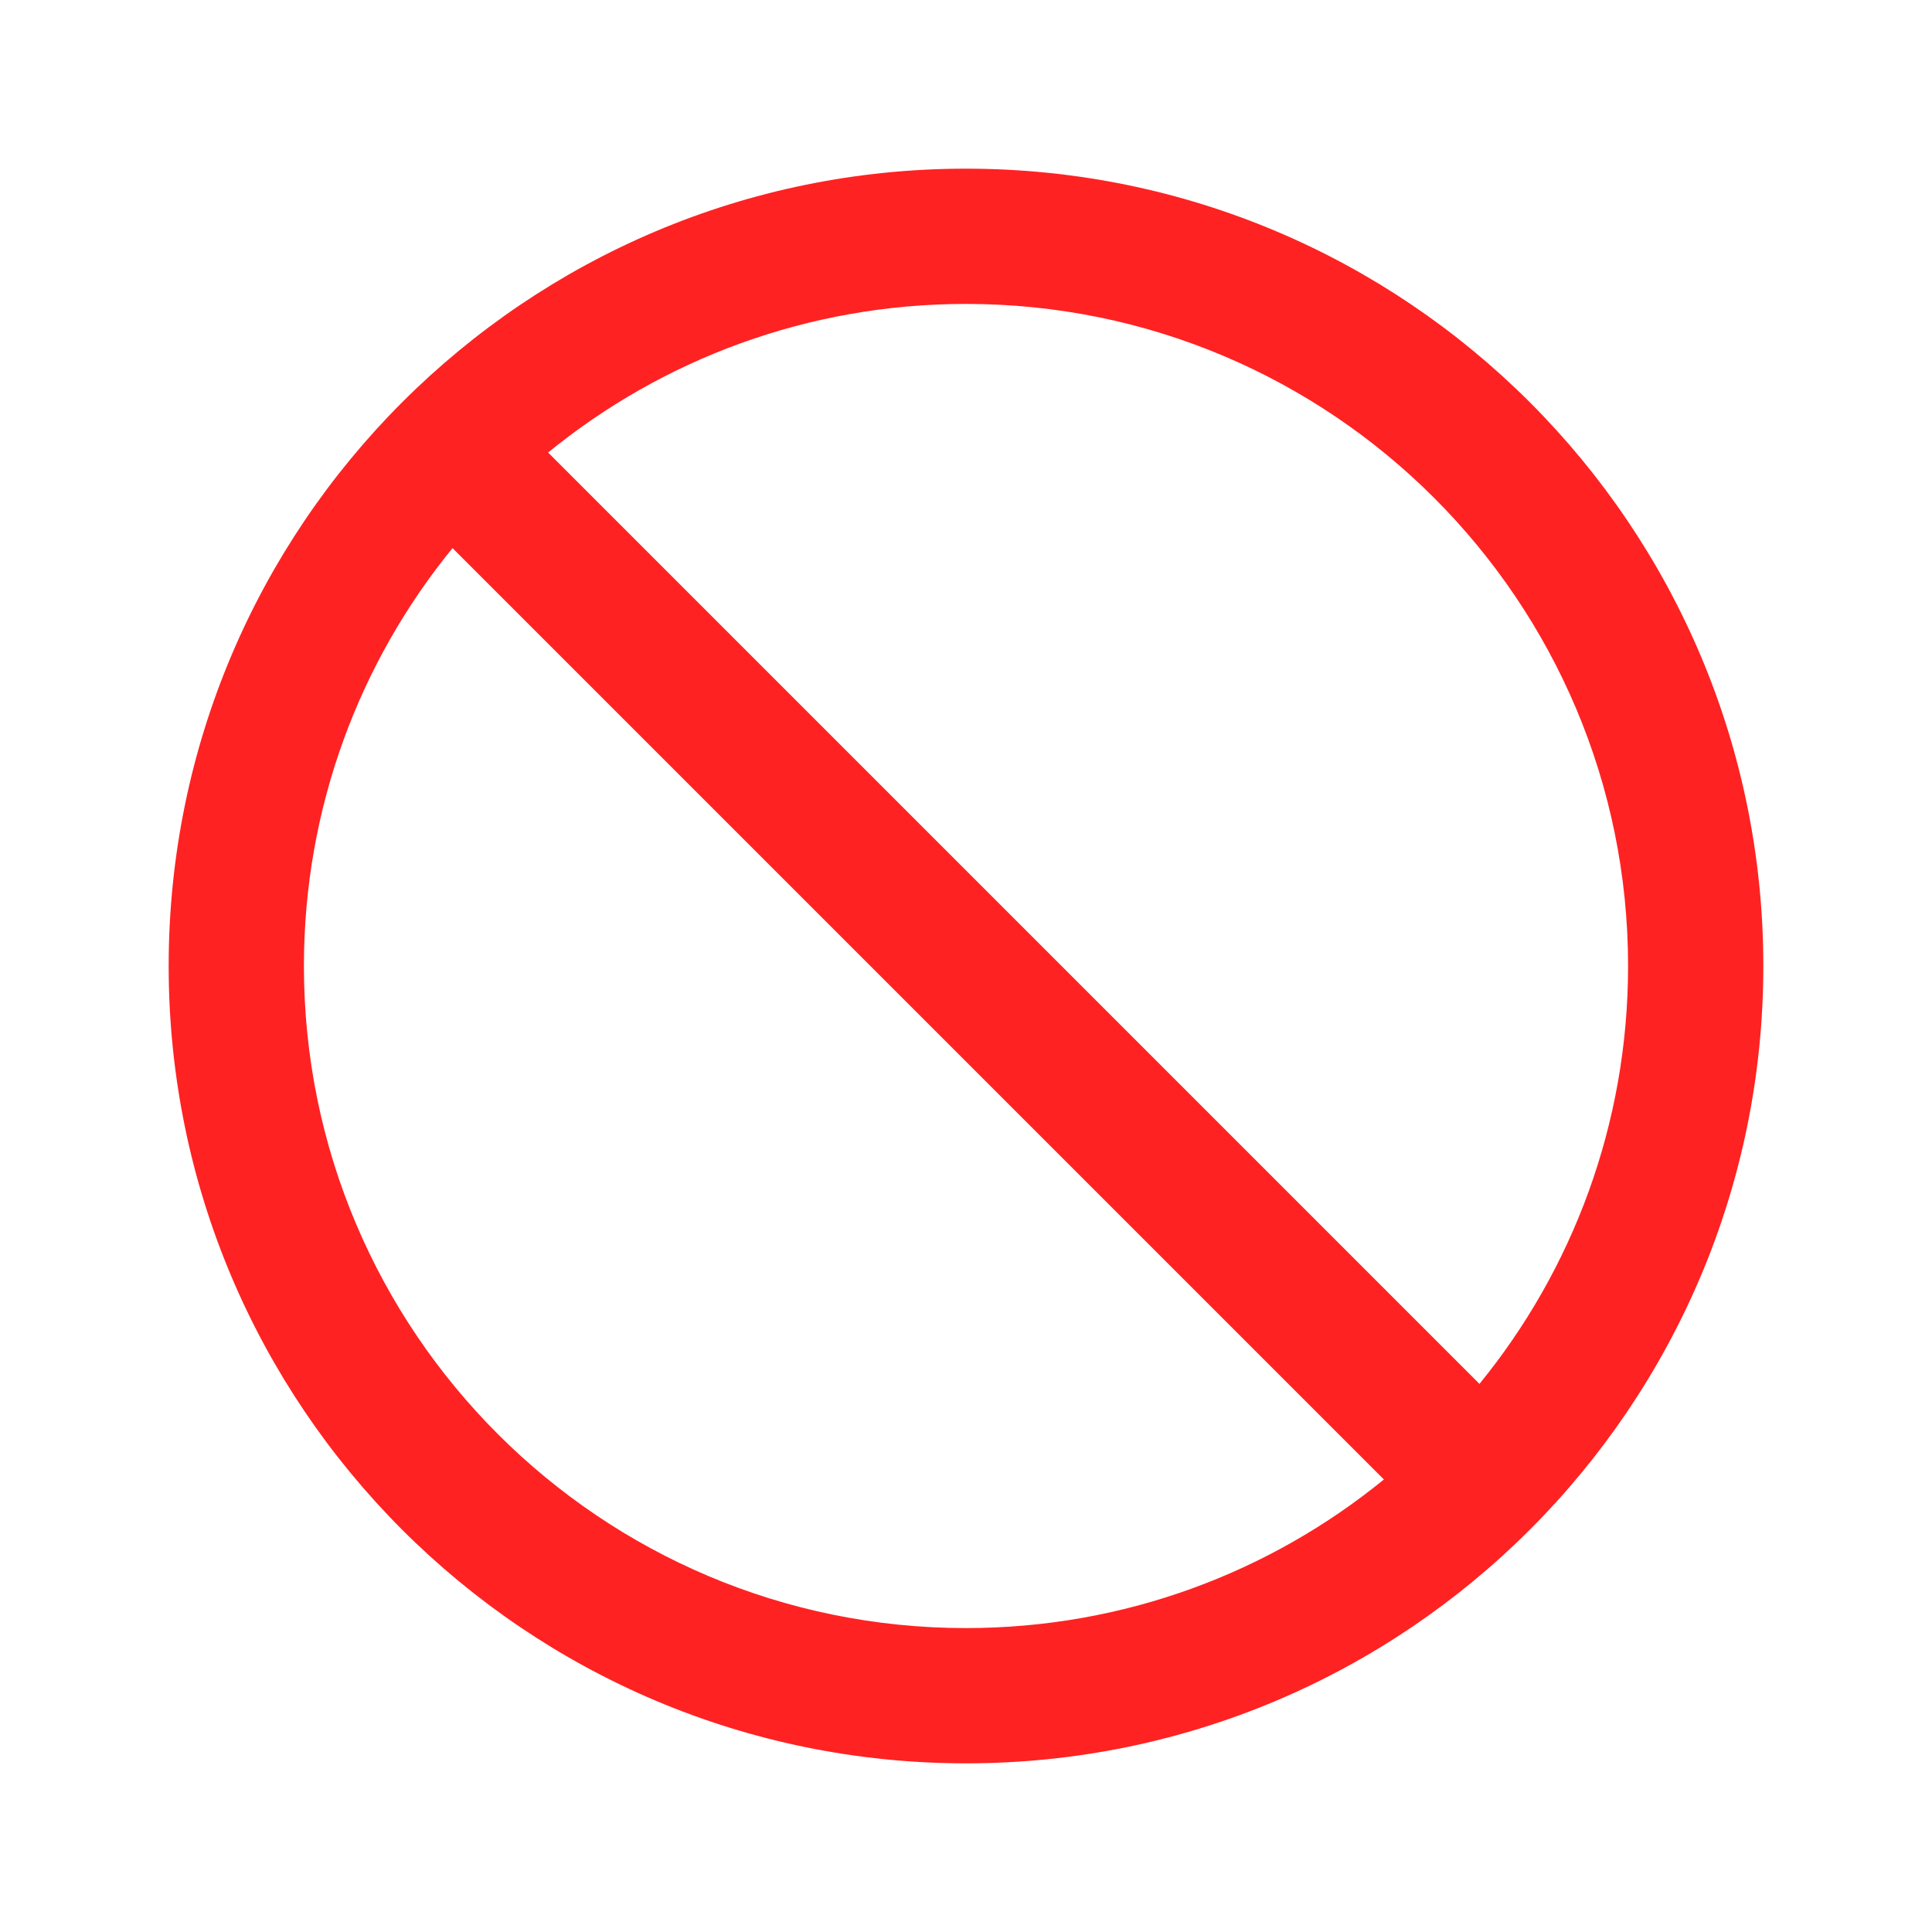 <?xml version="1.0" encoding="UTF-8"?> <svg xmlns="http://www.w3.org/2000/svg" width="126" height="126" viewBox="0 0 126 126" fill="none"><g filter="url(#filter0_d_216_204)"><path d="M61 9C32.284 9 9 32.284 9 61C9 89.716 32.284 113 61 113C89.716 113 113 89.716 113 61C113 32.284 89.716 9 61 9ZM61 104.179C37.159 104.179 17.821 84.841 17.821 61C17.821 50.67 21.454 41.175 27.513 33.746L88.254 94.487C80.825 100.546 71.33 104.179 61 104.179ZM94.487 88.254L33.746 27.513C41.175 21.454 50.67 17.821 61 17.821C84.841 17.821 104.179 37.159 104.179 61C104.179 71.33 100.546 80.825 94.487 88.254Z" fill="#FF2222"></path></g><defs><filter id="filter0_d_216_204" x="0" y="0" width="126" height="126" filterUnits="userSpaceOnUse" color-interpolation-filters="sRGB"><feFlood flood-opacity="0" result="BackgroundImageFix"></feFlood><feColorMatrix in="SourceAlpha" type="matrix" values="0 0 0 0 0 0 0 0 0 0 0 0 0 0 0 0 0 0 127 0" result="hardAlpha"></feColorMatrix><feOffset dx="2" dy="2"></feOffset><feGaussianBlur stdDeviation="5.5"></feGaussianBlur><feColorMatrix type="matrix" values="0 0 0 0 0 0 0 0 0 0 0 0 0 0 0 0 0 0 0.07 0"></feColorMatrix><feBlend mode="normal" in2="BackgroundImageFix" result="effect1_dropShadow_216_204"></feBlend><feBlend mode="normal" in="SourceGraphic" in2="effect1_dropShadow_216_204" result="shape"></feBlend></filter></defs></svg> 